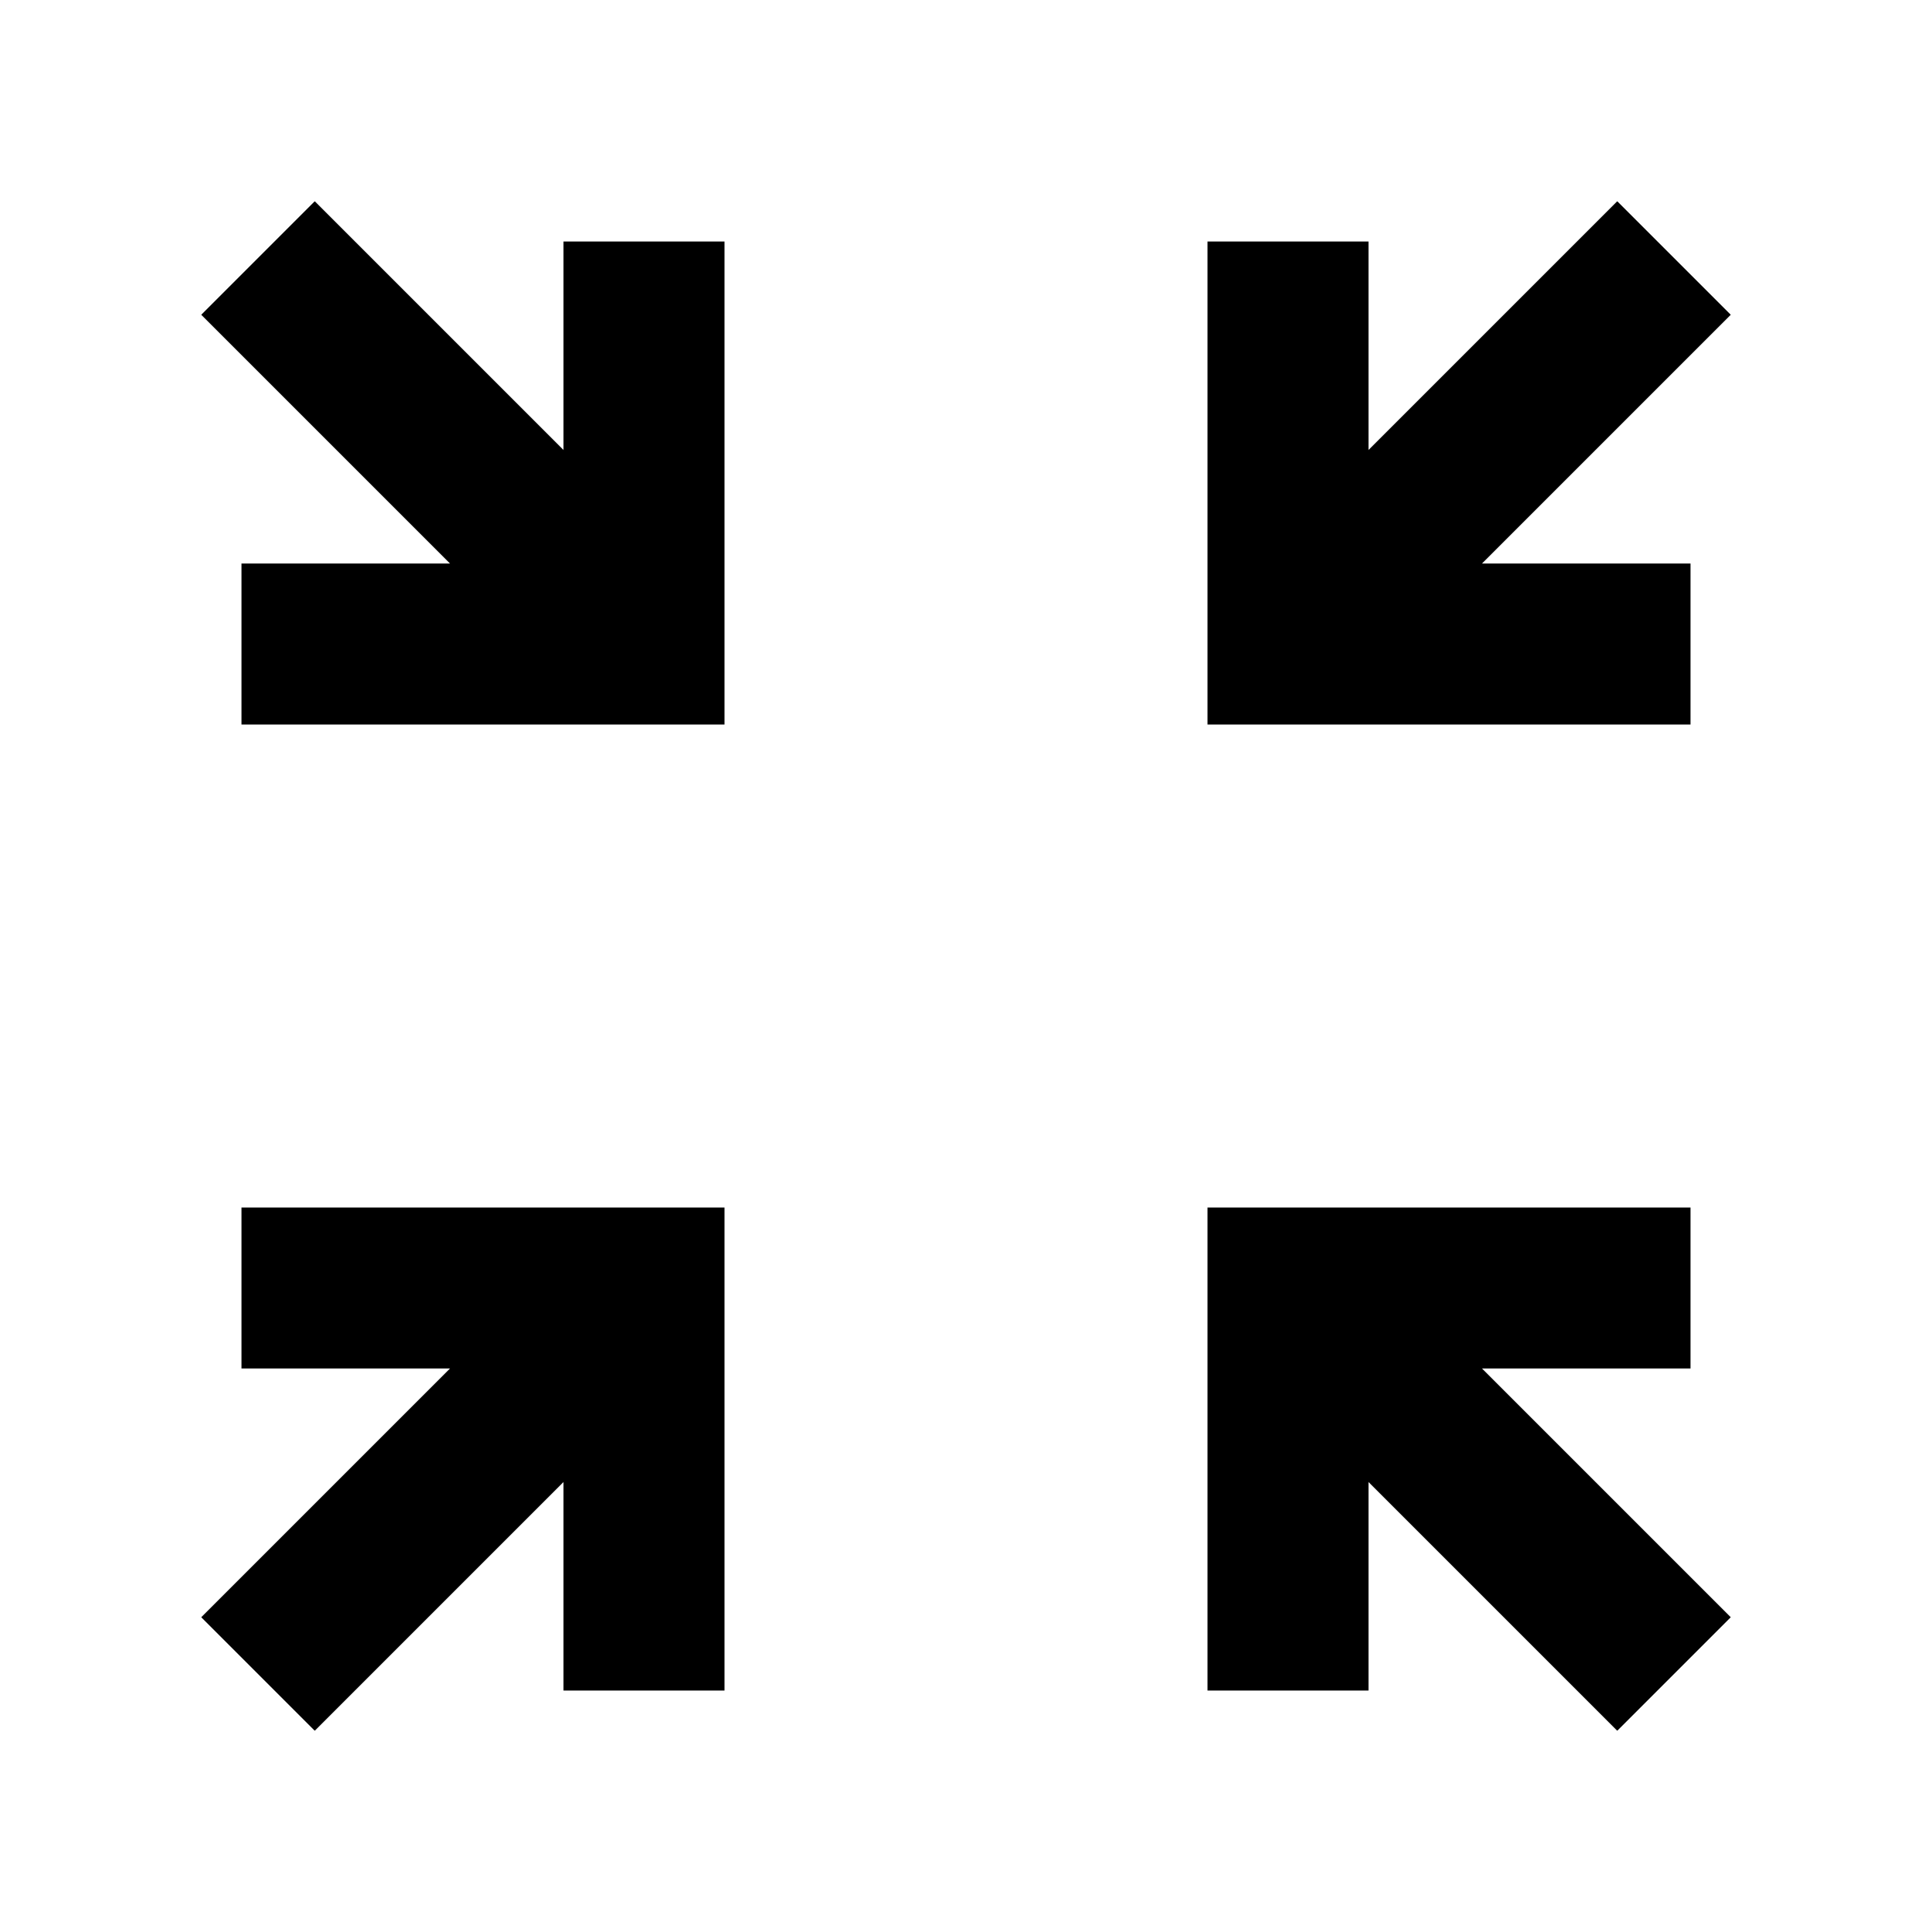 <svg xmlns="http://www.w3.org/2000/svg" xmlns:xlink="http://www.w3.org/1999/xlink" aria-hidden="true" role="img" class="iconify iconify--ic" width="100%" height="100%" preserveAspectRatio="xMidYMid meet" viewBox="0 0 24 24"><path fill="currentColor" d="M9 9V3H7v2.59L3.91 2.5L2.5 3.91L5.59 7H3v2zm12 0V7h-2.59l3.09-3.09l-1.41-1.41L17 5.59V3h-2v6zM3 15v2h2.59L2.5 20.09l1.41 1.41L7 18.41V21h2v-6zm12 0v6h2v-2.59l3.09 3.09l1.41-1.41L18.41 17H21v-2z"></path></svg>